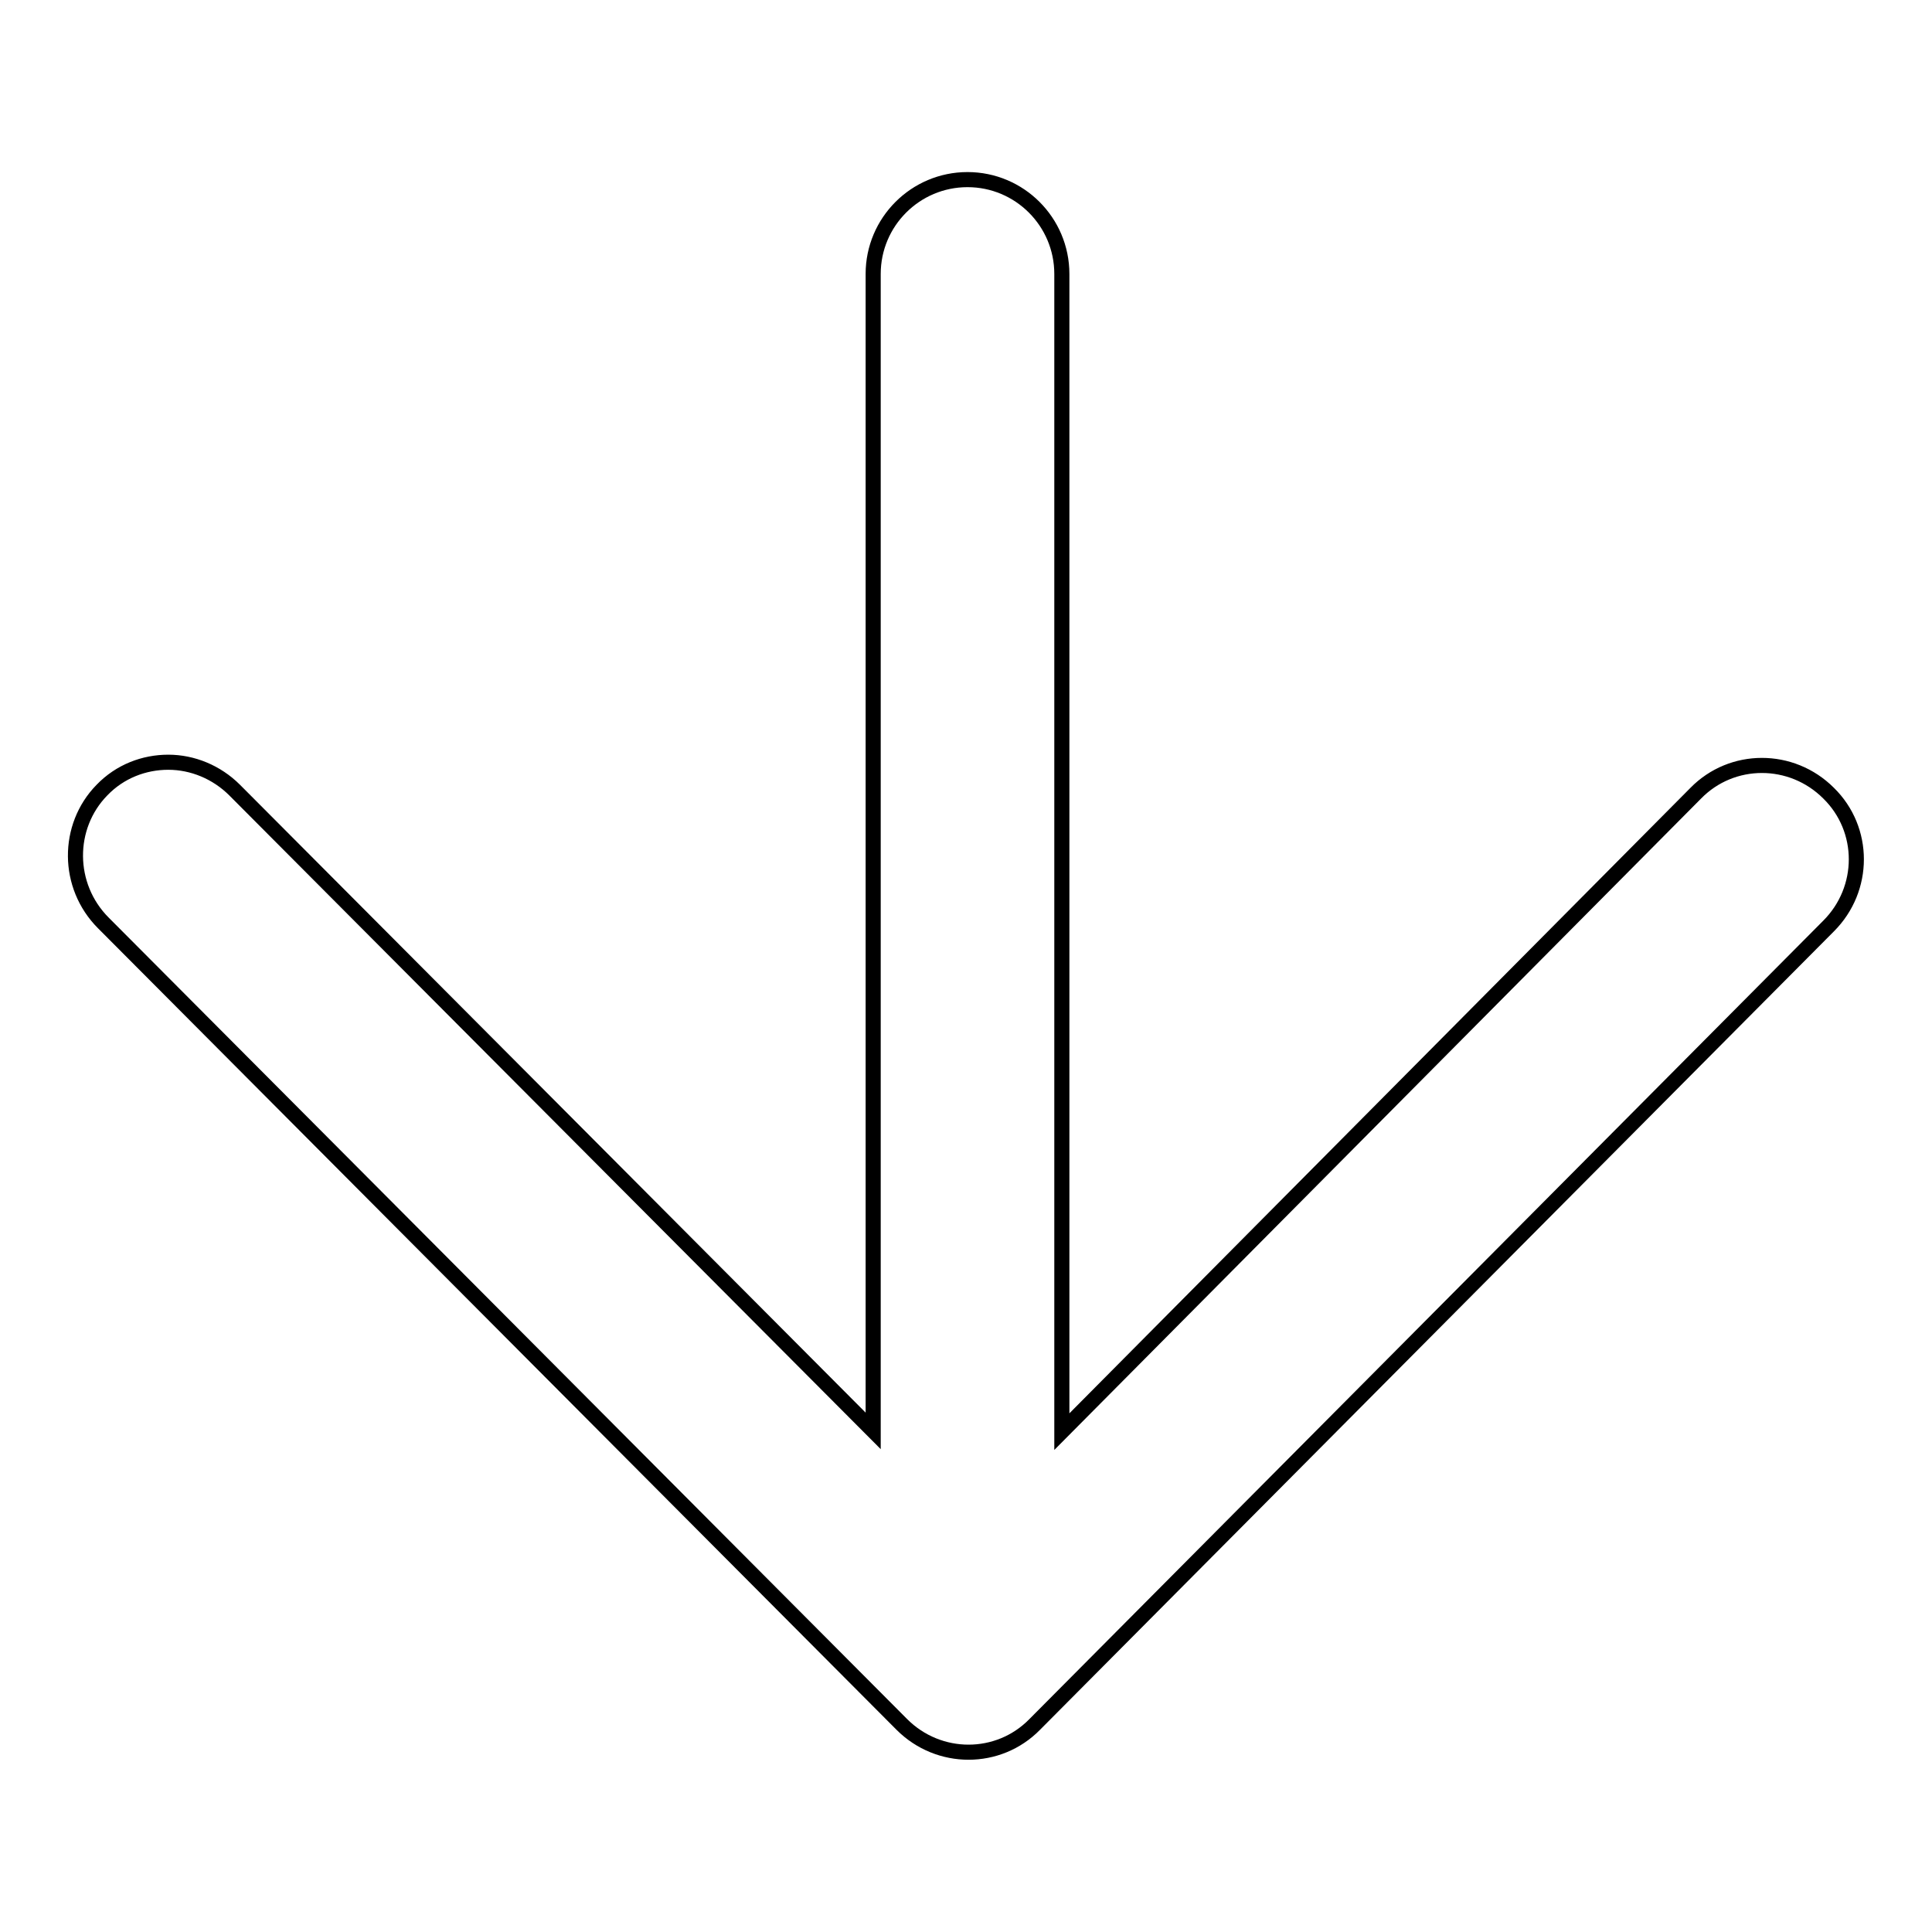 <?xml version="1.0" encoding="utf-8"?>
<!-- Svg Vector Icons : http://www.onlinewebfonts.com/icon -->
<!DOCTYPE svg PUBLIC "-//W3C//DTD SVG 1.1//EN" "http://www.w3.org/Graphics/SVG/1.1/DTD/svg11.dtd">
<svg version="1.1" xmlns="http://www.w3.org/2000/svg" xmlns:xlink="http://www.w3.org/1999/xlink" x="0px" y="0px" viewBox="0 0 256 256" enable-background="new 0 0 256 256" xml:space="preserve">
<g> <path stroke-width="2" fill-opacity="0" stroke="#000000"  d="M13.7,122.3l105.8,106.2c4.9,4.9,12.8,4.9,17.6,0l105.2-105.8c4.9-4.9,4.9-12.8,0-17.6 c-4.9-4.9-12.8-4.9-17.6,0l-84,84.6V36.3c0-6.9-5.6-12.5-12.5-12.5c-6.9,0-12.5,5.6-12.5,12.5v153.3l-84.6-84.9 c-2.4-2.4-5.6-3.7-8.8-3.7c-3.2,0-6.4,1.2-8.8,3.7C8.8,109.5,8.8,117.4,13.7,122.3L13.7,122.3L13.7,122.3z"/></g>
</svg>